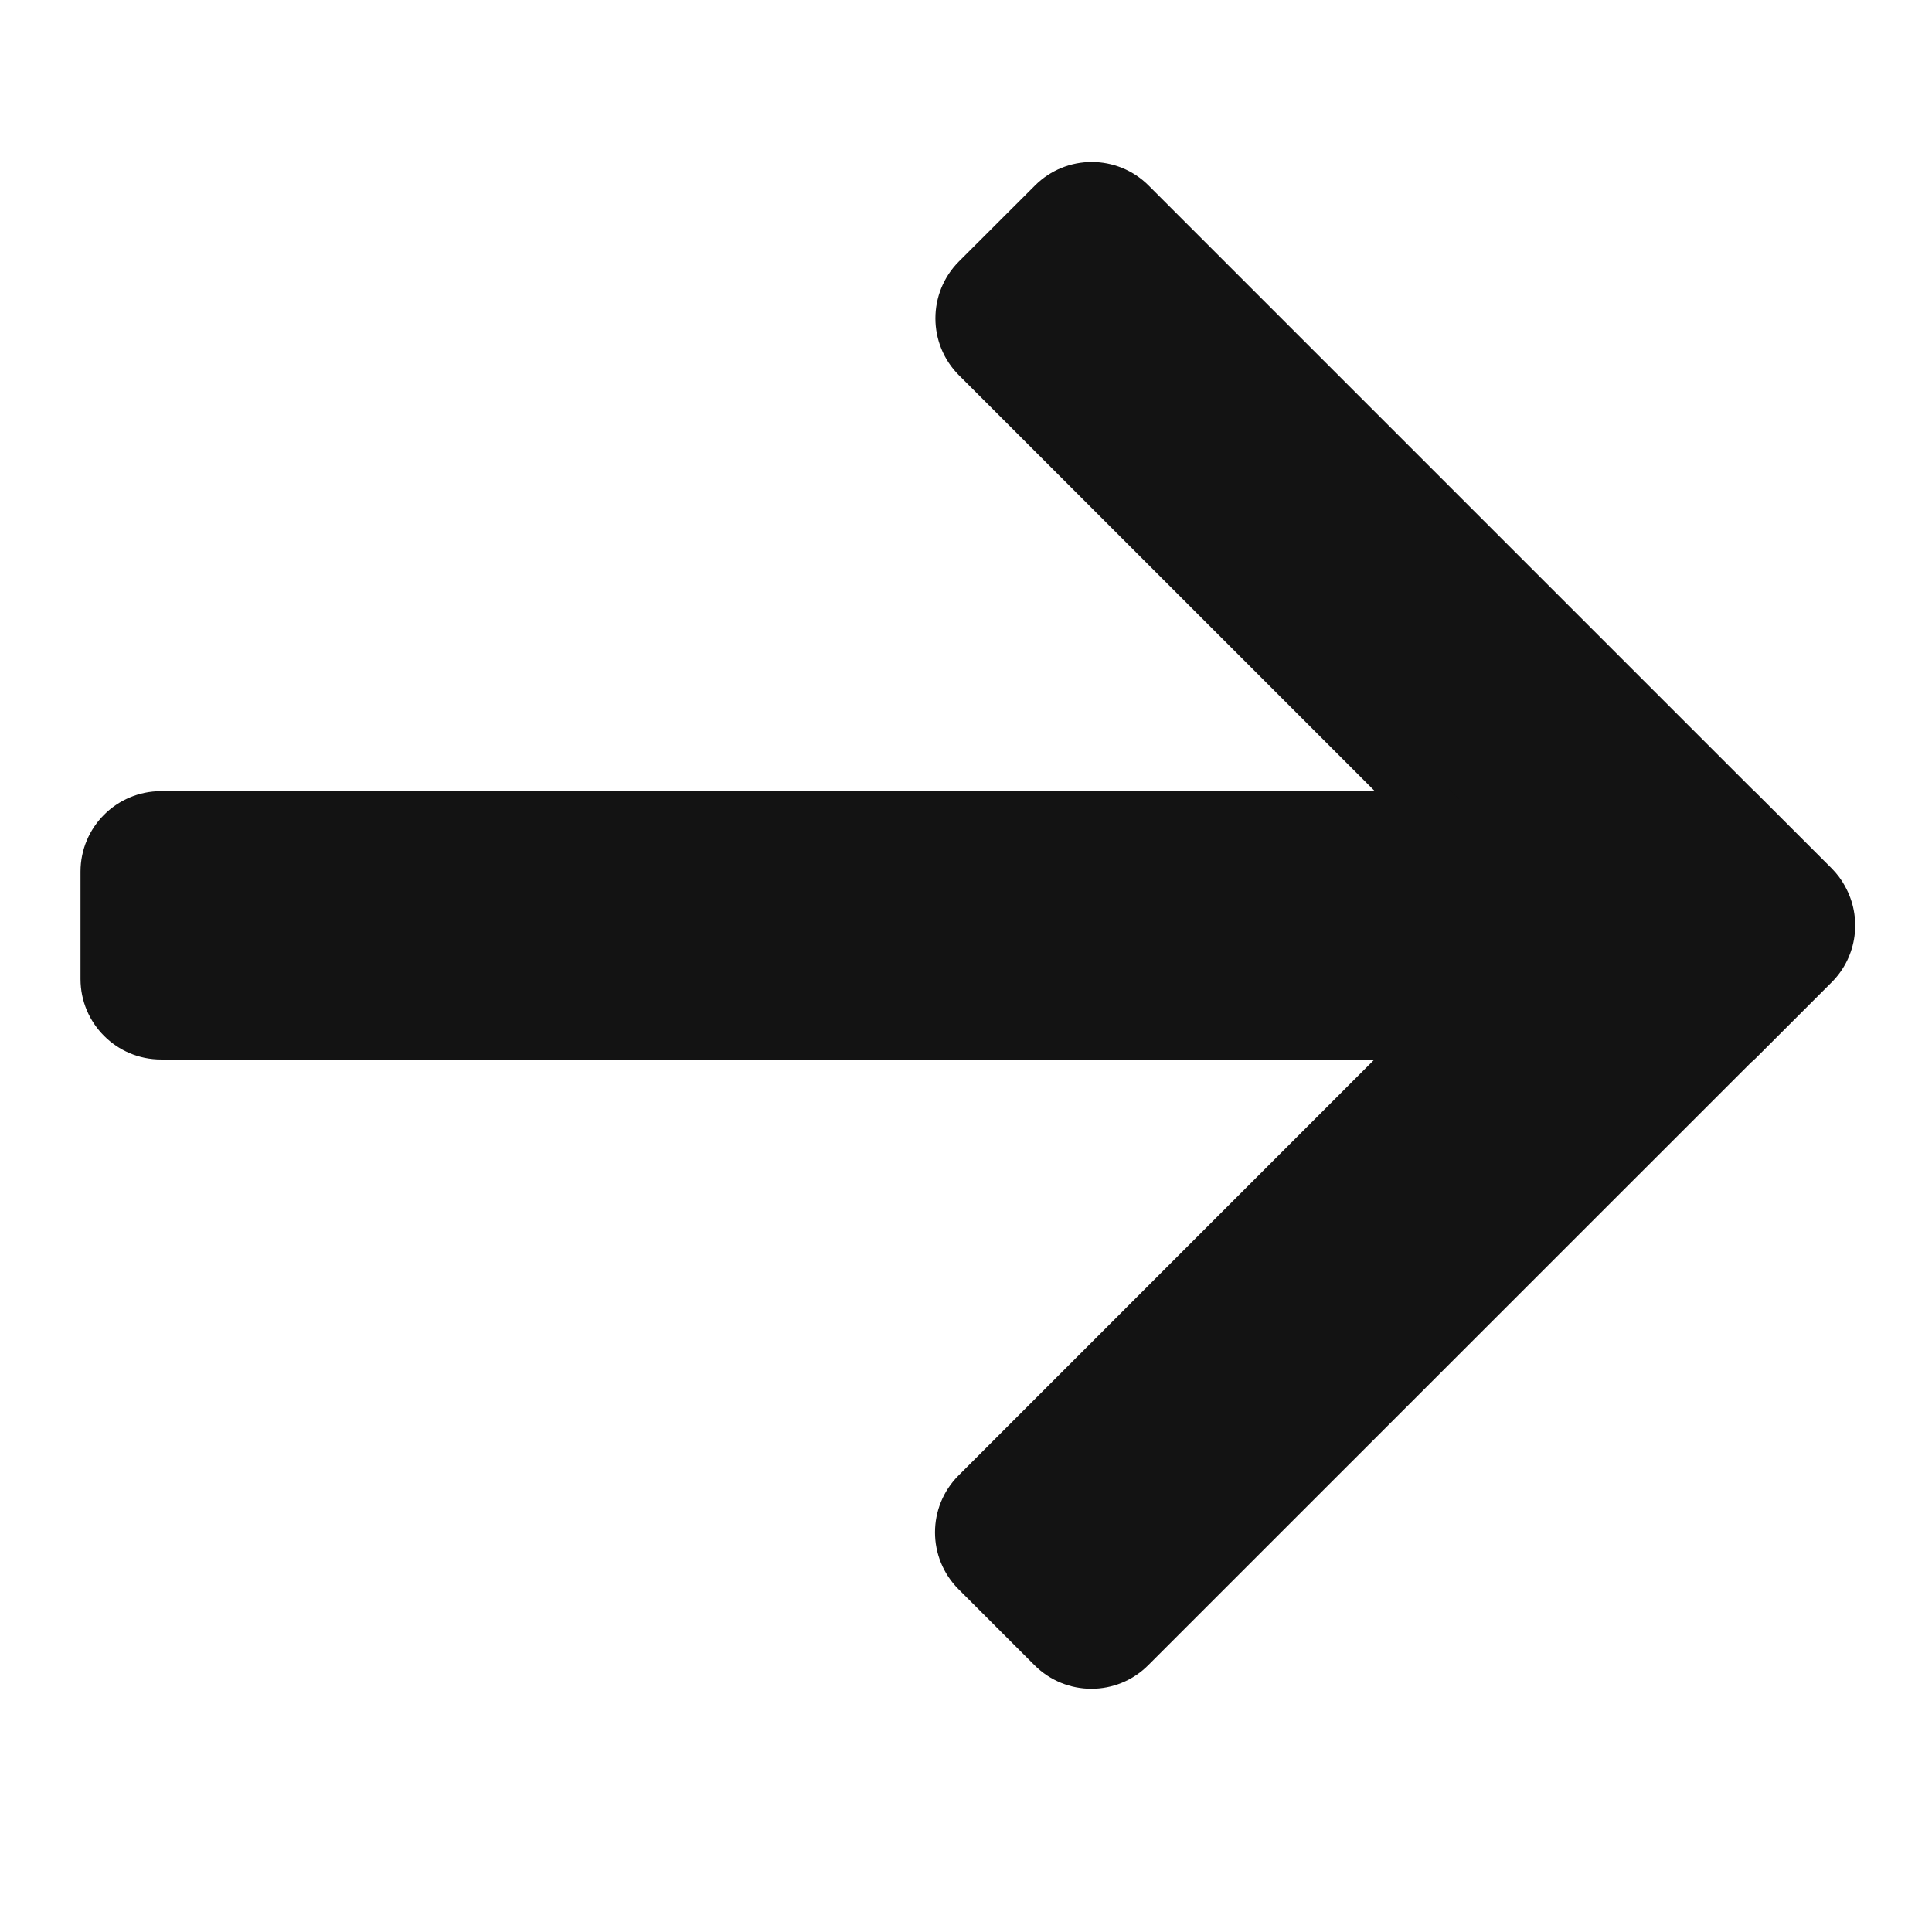 <svg width="18" height="18" viewBox="0 0 18 18" fill="none" xmlns="http://www.w3.org/2000/svg">
<path fill-rule="evenodd" clip-rule="evenodd" d="M1 8.121C1 7.845 1.224 7.621 1.5 7.621L13.413 7.621L9.111 3.32C8.916 3.124 8.916 2.808 9.111 2.612L9.818 1.905C10.014 1.71 10.33 1.71 10.525 1.905L16.158 7.538C16.166 7.545 16.172 7.551 16.179 7.558L16.886 8.265C16.921 8.299 16.949 8.337 16.971 8.378C17.077 8.568 17.05 8.813 16.888 8.975L16.181 9.682C16.168 9.695 16.155 9.707 16.141 9.718L10.522 15.337C10.326 15.532 10.01 15.532 9.815 15.337L9.107 14.63C8.912 14.435 8.912 14.118 9.107 13.923L13.409 9.621L1.5 9.621C1.224 9.621 1 9.397 1 9.121L1 8.121Z" fill="#131313"/>
<path d="M1.5 7.621L1.5 7.371L1.5 7.371L1.5 7.621ZM1 8.121L0.75 8.121L0.75 8.121L1 8.121ZM13.413 7.621V7.871H14.016L13.59 7.444L13.413 7.621ZM9.111 3.32L9.288 3.143L9.111 3.32ZM9.111 2.612L8.934 2.436L9.111 2.612ZM9.818 1.905L9.995 2.082L9.818 1.905ZM10.525 1.905L10.702 1.729L10.525 1.905ZM16.158 7.538L15.982 7.715L15.987 7.72L15.992 7.725L16.158 7.538ZM16.971 8.378L16.752 8.498L16.753 8.499L16.971 8.378ZM16.141 9.718L15.984 9.523L15.973 9.532L15.964 9.541L16.141 9.718ZM13.409 9.621L13.586 9.798L14.013 9.371H13.409V9.621ZM1.5 9.621L1.5 9.871L1.5 9.871L1.5 9.621ZM1 9.121L1.25 9.121L1 9.121ZM1.5 7.371C1.086 7.371 0.75 7.707 0.75 8.121L1.25 8.121C1.25 7.983 1.362 7.871 1.5 7.871L1.5 7.371ZM13.413 7.371L1.5 7.371L1.5 7.871L13.413 7.871V7.371ZM13.59 7.444L9.288 3.143L8.934 3.496L13.236 7.798L13.59 7.444ZM9.288 3.143C9.19 3.045 9.19 2.887 9.288 2.789L8.934 2.436C8.642 2.729 8.642 3.203 8.934 3.496L9.288 3.143ZM9.288 2.789L9.995 2.082L9.642 1.729L8.934 2.436L9.288 2.789ZM9.995 2.082C10.093 1.984 10.251 1.984 10.349 2.082L10.702 1.729C10.409 1.436 9.934 1.436 9.642 1.729L9.995 2.082ZM10.349 2.082L15.982 7.715L16.335 7.362L10.702 1.729L10.349 2.082ZM16.356 7.381C16.346 7.371 16.335 7.361 16.325 7.352L15.992 7.725C15.995 7.728 15.999 7.731 16.003 7.735L16.356 7.381ZM17.063 8.088L16.356 7.381L16.003 7.735L16.71 8.442L17.063 8.088ZM17.19 8.257C17.157 8.196 17.114 8.139 17.063 8.088L16.71 8.442C16.727 8.459 16.741 8.478 16.752 8.498L17.19 8.257ZM16.753 8.499C16.806 8.595 16.792 8.717 16.711 8.798L17.065 9.152C17.308 8.909 17.349 8.541 17.189 8.256L16.753 8.499ZM16.711 8.798L16.004 9.505L16.358 9.859L17.065 9.152L16.711 8.798ZM16.004 9.505C15.997 9.512 15.991 9.518 15.984 9.523L16.298 9.912C16.319 9.896 16.338 9.878 16.358 9.859L16.004 9.505ZM10.698 15.514L16.318 9.895L15.964 9.541L10.345 15.16L10.698 15.514ZM9.638 15.514C9.931 15.807 10.406 15.807 10.698 15.514L10.345 15.16C10.247 15.258 10.089 15.258 9.991 15.16L9.638 15.514ZM8.931 14.807L9.638 15.514L9.991 15.16L9.284 14.453L8.931 14.807ZM8.931 13.746C8.638 14.039 8.638 14.514 8.931 14.807L9.284 14.453C9.187 14.355 9.187 14.197 9.284 14.1L8.931 13.746ZM13.232 9.444L8.931 13.746L9.284 14.1L13.586 9.798L13.232 9.444ZM1.5 9.871L13.409 9.871V9.371L1.5 9.371L1.5 9.871ZM0.75 9.121C0.75 9.535 1.086 9.871 1.5 9.871L1.5 9.371C1.362 9.371 1.25 9.259 1.25 9.121L0.75 9.121ZM0.75 8.121L0.75 9.121L1.25 9.121L1.25 8.121L0.75 8.121Z" fill="#131313"/>
</svg>
